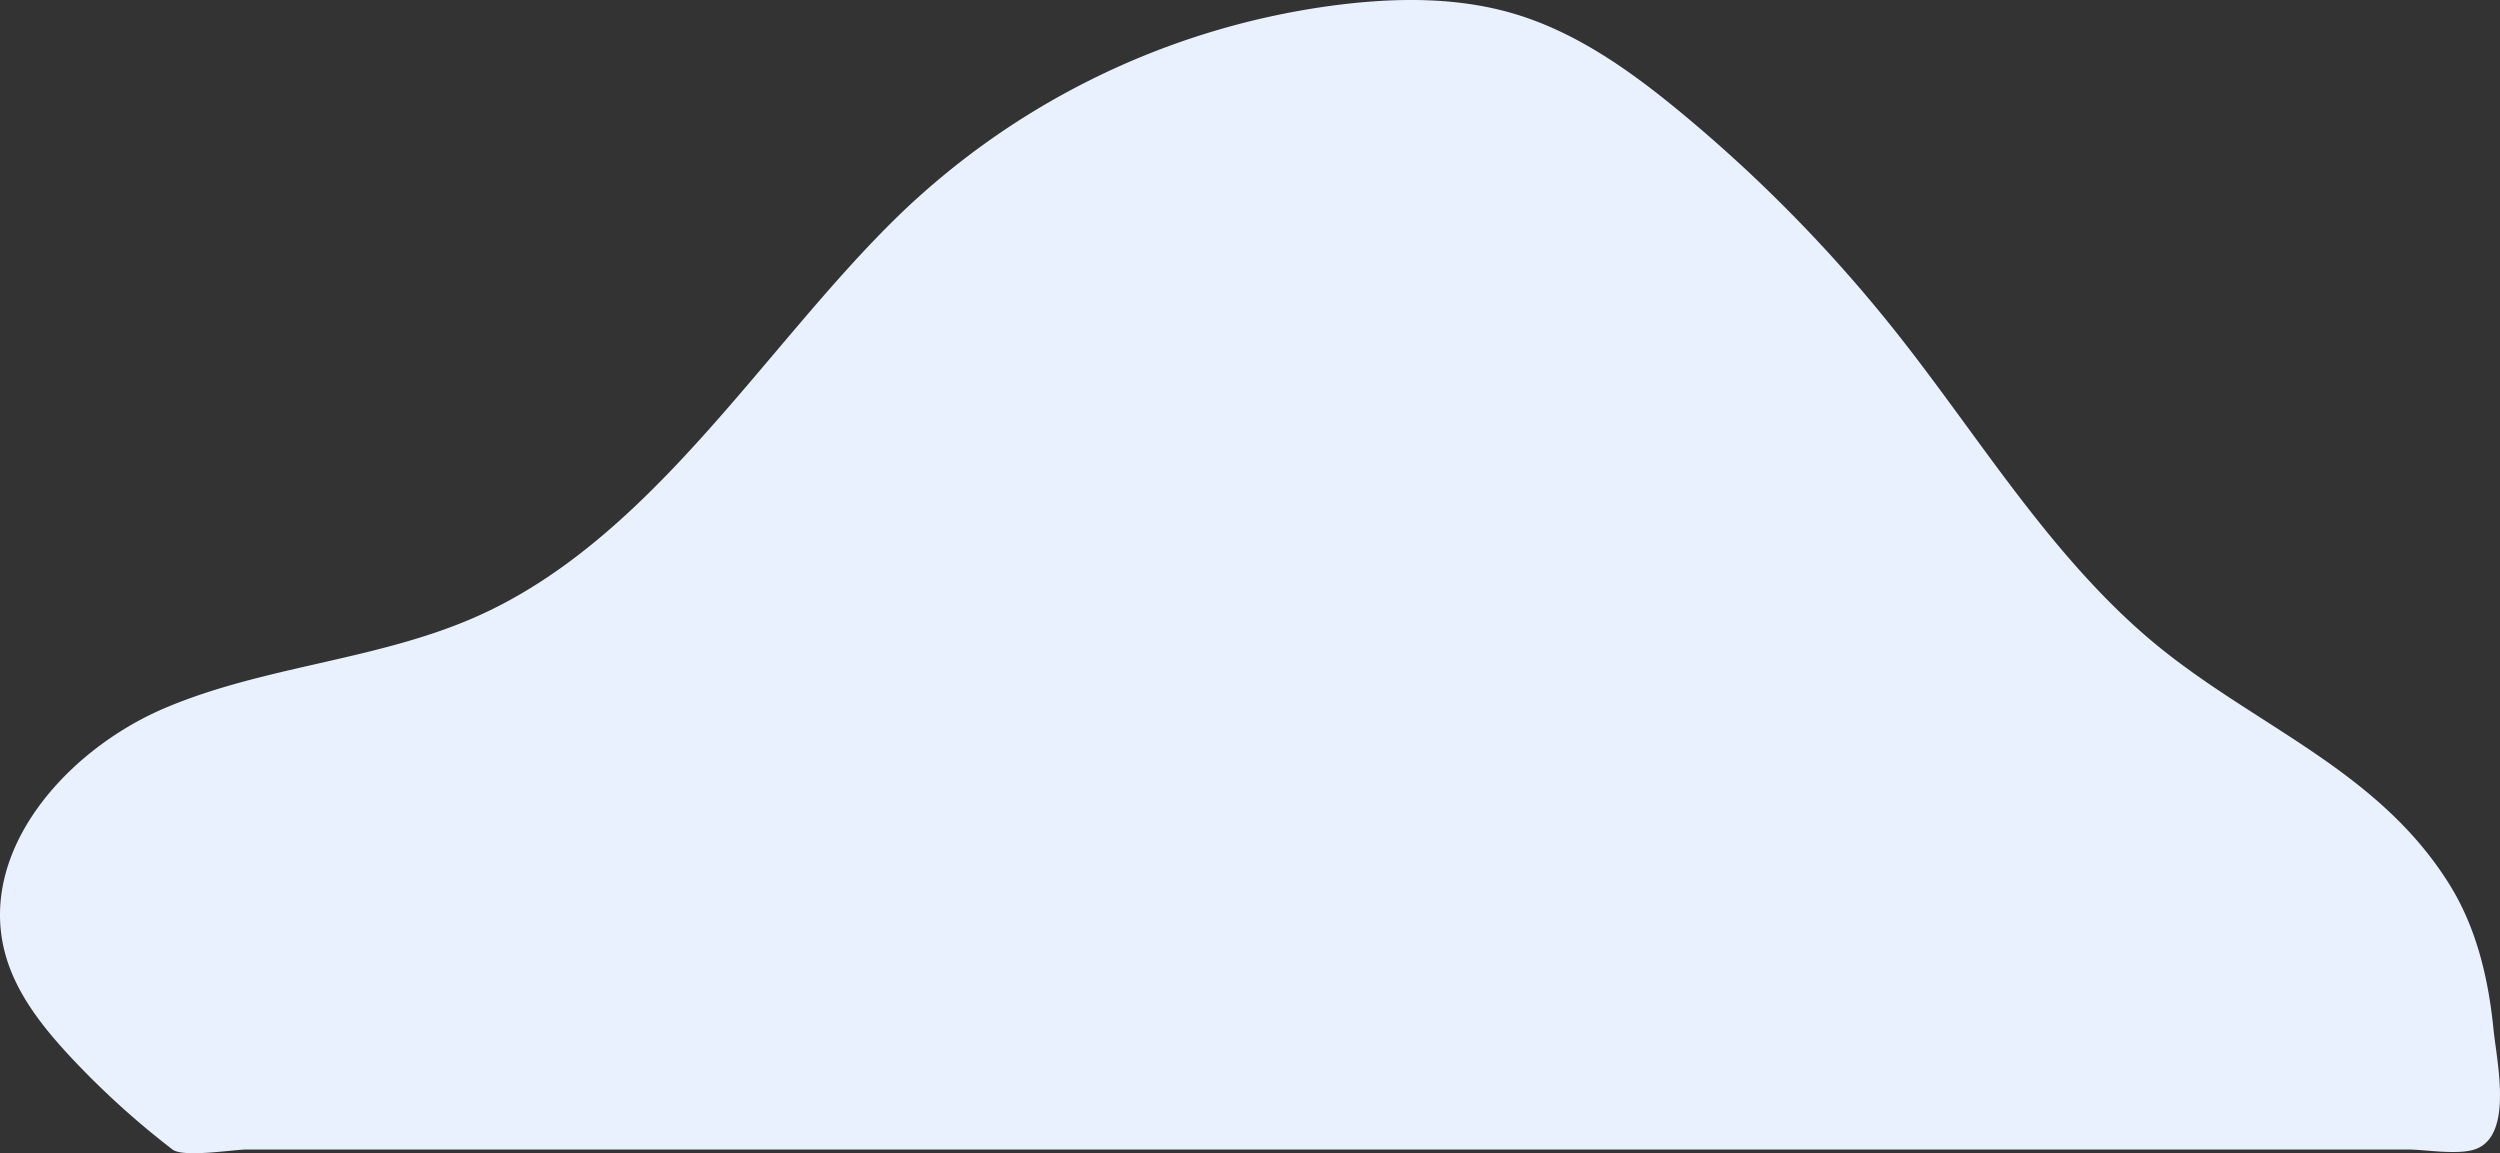 <svg xmlns="http://www.w3.org/2000/svg" viewBox="0 0 491.467 226.707">
  <rect x="0" y="0" width="491.467" height="226.707" fill="#333333" stroke="none"/>
  <g id="f81831b2-ce3c-47c9-897f-cab4d39803a8" data-name="Layer 2">
    <g id="a39e9e34-1cdd-4661-b567-a9364def6a4e" data-name="Layer 1">
      <path d="M13.561,207.45A164.724,164.724,0,0,0,33.915,225.978c2.127,1.64,12.032,0,14.566,0h424.837c3.594,0,10.354,1.241,13.686-.211,7.021-3.057,3.82-17.076,3.18-23.47-.991-9.911-3.313-19.823-8.618-28.369-14.486-23.338-39.82-31.673-59.765-48.947-19.488-16.878-32.997-39.426-49.013-59.629a289.888,289.888,0,0,0-42.157-43.083c-9.879-8.186-20.568-15.85-32.859-19.529C287.019-.479,275.539-.481,264.387.795a151.715,151.715,0,0,0-87.609,41.46c-26.661,25.854-48.793,64.218-83.973,79.339-19.268,8.281-41.006,9.393-60.318,17.57S-4.426,167.134.996,187.393C3.056,195.091,8.148,201.601,13.561,207.45Z" style="fill: #e9f0fe"/>
    </g>
  </g>
</svg>
